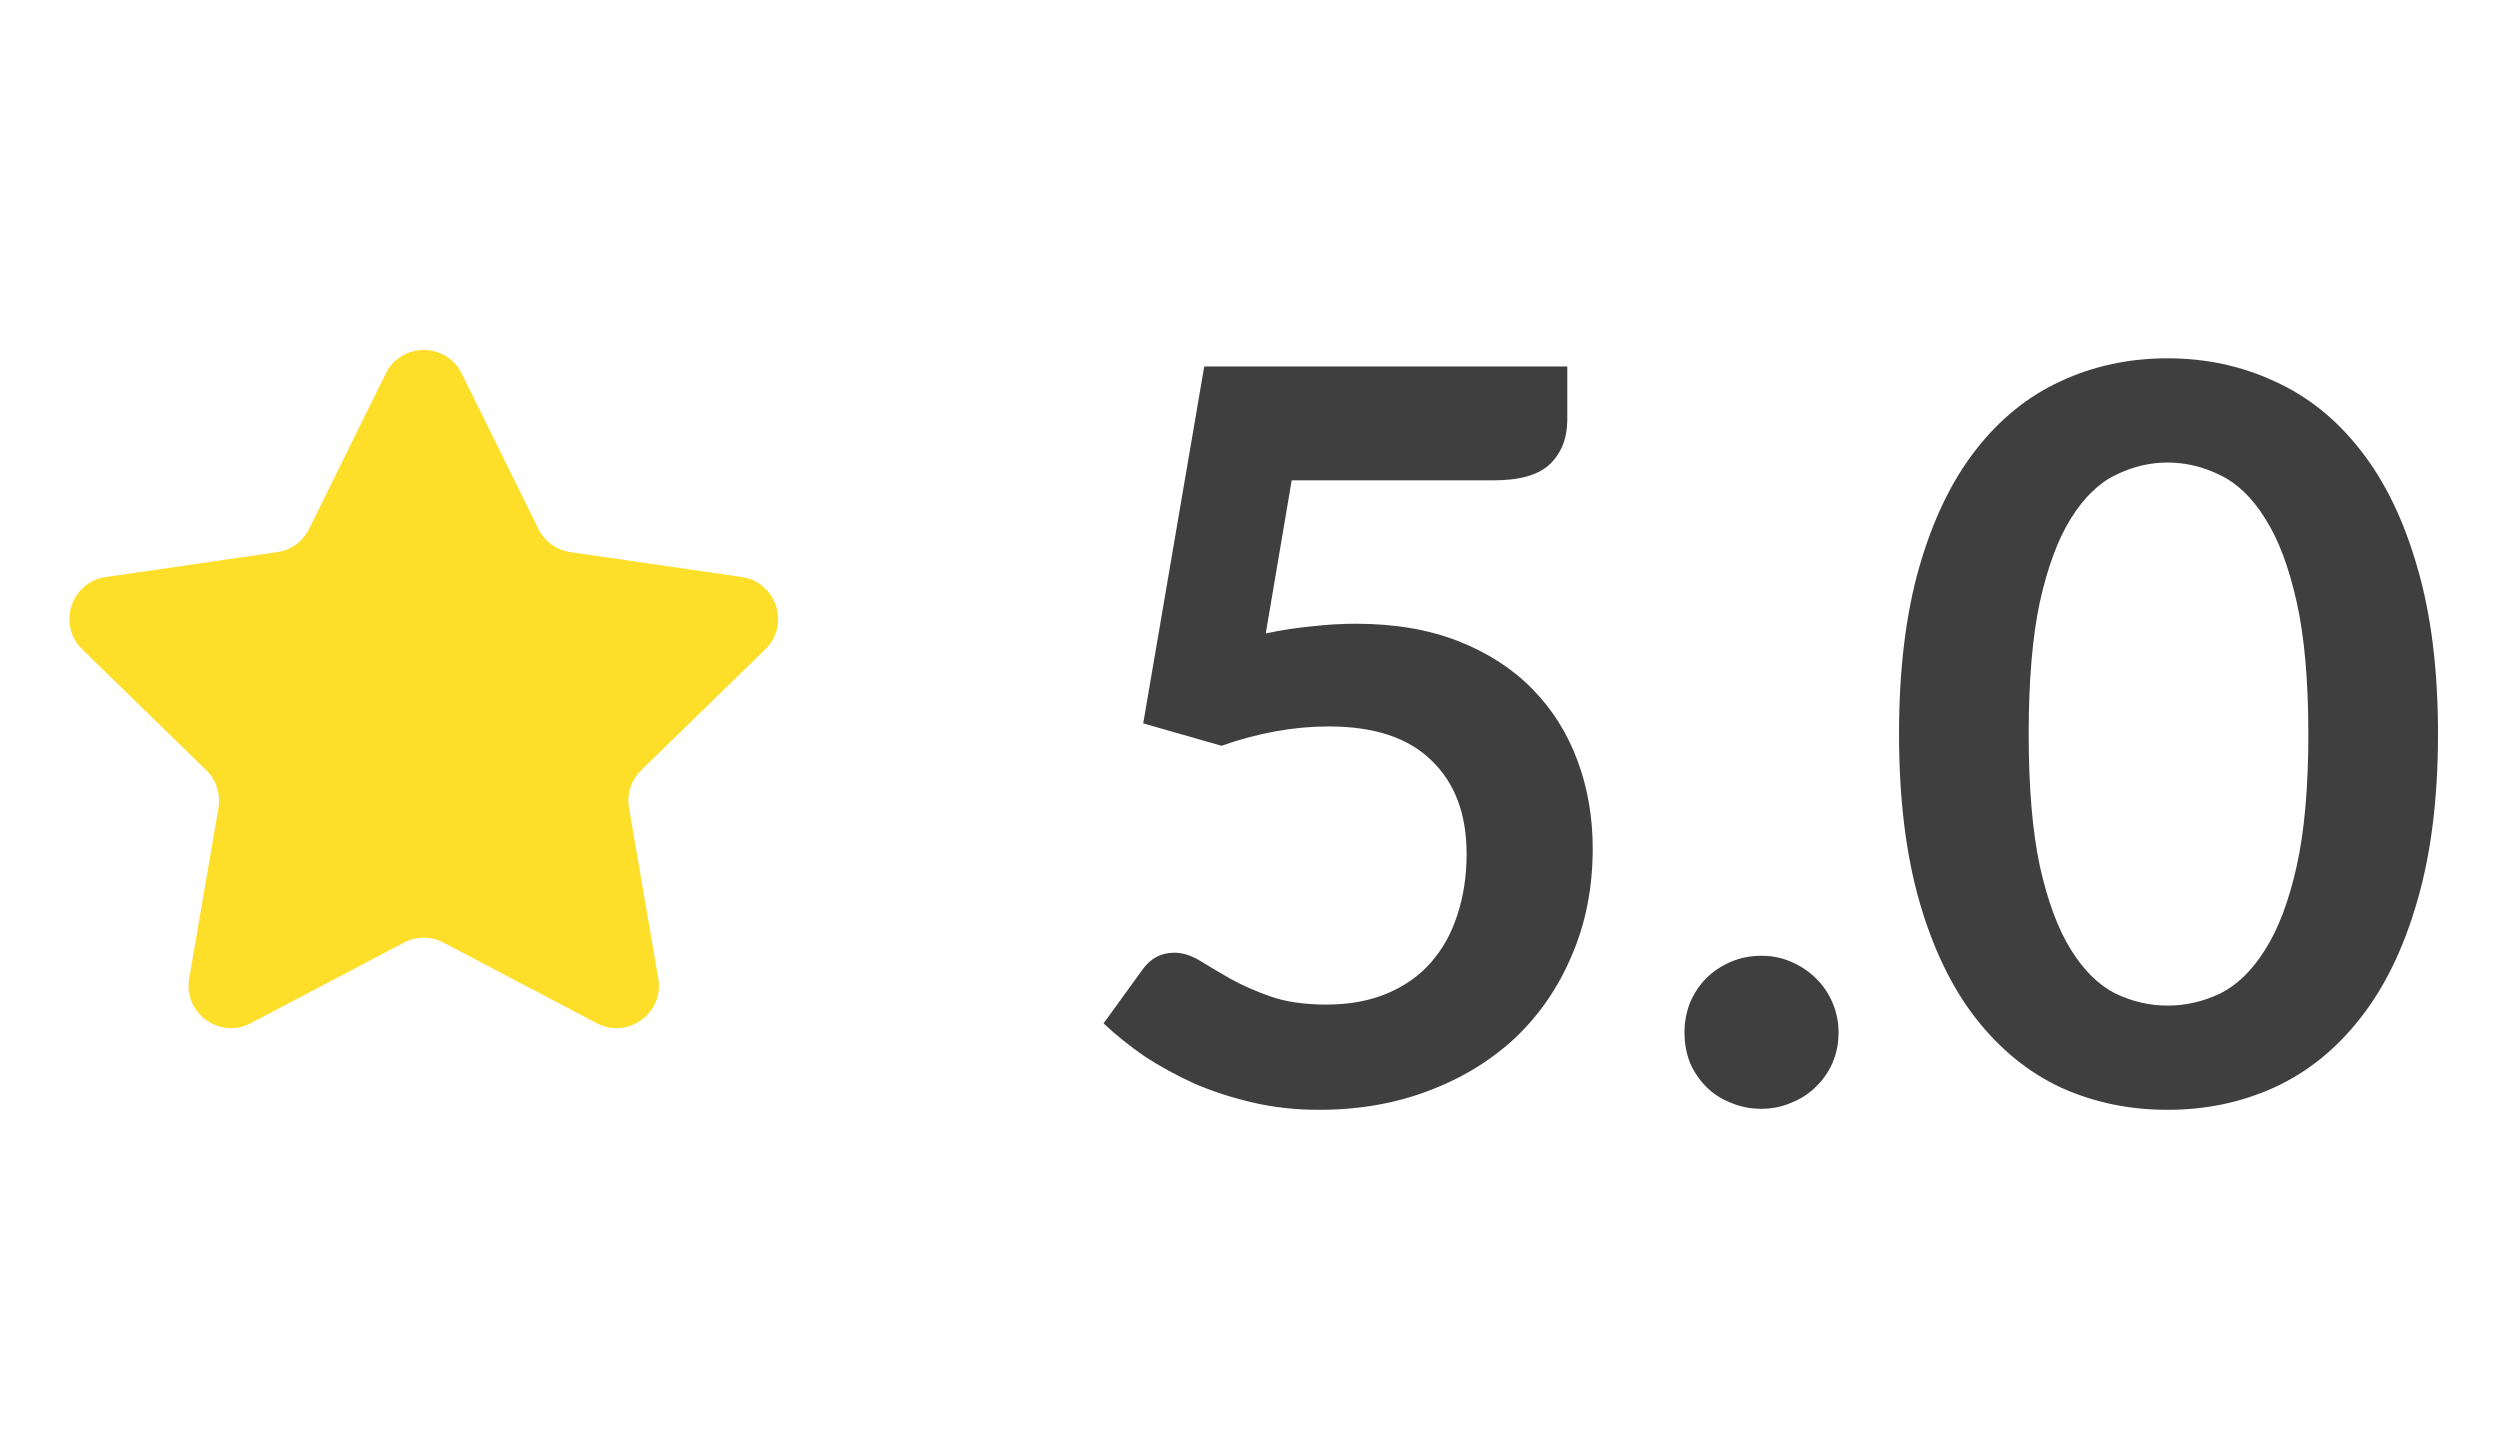 <?xml version="1.0" encoding="UTF-8"?> <svg xmlns="http://www.w3.org/2000/svg" width="59" height="34" viewBox="0 0 59 34" fill="none"><path d="M9.103 8.817C9.47 8.074 10.53 8.074 10.897 8.817L12.706 12.483C12.852 12.779 13.133 12.983 13.459 13.03L17.505 13.618C18.326 13.738 18.653 14.746 18.06 15.324L15.132 18.178C14.896 18.408 14.789 18.739 14.844 19.063L15.535 23.093C15.675 23.91 14.818 24.533 14.084 24.147L10.465 22.245C10.174 22.091 9.826 22.091 9.535 22.245L5.916 24.147C5.182 24.533 4.325 23.91 4.465 23.093L5.156 19.063C5.211 18.739 5.104 18.408 4.868 18.178L1.94 15.324C1.347 14.746 1.674 13.738 2.495 13.618L6.541 13.03C6.867 12.983 7.148 12.779 7.294 12.483L9.103 8.817Z" fill="#FDDE29"></path><path opacity="0.9" d="M29.872 14.948C30.256 14.868 30.624 14.812 30.976 14.78C31.328 14.74 31.668 14.72 31.996 14.72C32.908 14.72 33.712 14.856 34.408 15.128C35.104 15.4 35.688 15.776 36.16 16.256C36.632 16.736 36.988 17.3 37.228 17.948C37.468 18.588 37.588 19.28 37.588 20.024C37.588 20.944 37.424 21.784 37.096 22.544C36.776 23.304 36.328 23.956 35.752 24.5C35.176 25.036 34.492 25.452 33.7 25.748C32.916 26.044 32.06 26.192 31.132 26.192C30.588 26.192 30.072 26.136 29.584 26.024C29.096 25.912 28.636 25.764 28.204 25.58C27.78 25.388 27.384 25.172 27.016 24.932C26.656 24.684 26.332 24.424 26.044 24.152L26.956 22.892C27.148 22.62 27.4 22.484 27.712 22.484C27.912 22.484 28.116 22.548 28.324 22.676C28.532 22.804 28.768 22.944 29.032 23.096C29.304 23.248 29.62 23.388 29.98 23.516C30.348 23.644 30.788 23.708 31.3 23.708C31.844 23.708 32.324 23.62 32.74 23.444C33.156 23.268 33.5 23.024 33.772 22.712C34.052 22.392 34.26 22.016 34.396 21.584C34.54 21.144 34.612 20.668 34.612 20.156C34.612 19.212 34.336 18.476 33.784 17.948C33.24 17.412 32.432 17.144 31.36 17.144C30.536 17.144 29.692 17.296 28.828 17.6L26.98 17.072L28.42 8.648H36.988V9.908C36.988 10.332 36.856 10.676 36.592 10.94C36.328 11.204 35.88 11.336 35.248 11.336H30.484L29.872 14.948ZM39.754 24.368C39.754 24.12 39.798 23.884 39.886 23.66C39.982 23.436 40.11 23.244 40.27 23.084C40.43 22.924 40.622 22.796 40.846 22.7C41.07 22.604 41.31 22.556 41.566 22.556C41.822 22.556 42.058 22.604 42.274 22.7C42.498 22.796 42.69 22.924 42.85 23.084C43.018 23.244 43.15 23.436 43.246 23.66C43.342 23.884 43.39 24.12 43.39 24.368C43.39 24.624 43.342 24.864 43.246 25.088C43.15 25.304 43.018 25.492 42.85 25.652C42.69 25.812 42.498 25.936 42.274 26.024C42.058 26.12 41.822 26.168 41.566 26.168C41.31 26.168 41.07 26.12 40.846 26.024C40.622 25.936 40.43 25.812 40.27 25.652C40.11 25.492 39.982 25.304 39.886 25.088C39.798 24.864 39.754 24.624 39.754 24.368ZM57.537 17.324C57.537 18.836 57.373 20.152 57.045 21.272C56.725 22.384 56.277 23.304 55.701 24.032C55.133 24.76 54.457 25.304 53.673 25.664C52.897 26.016 52.057 26.192 51.153 26.192C50.249 26.192 49.409 26.016 48.633 25.664C47.865 25.304 47.197 24.76 46.629 24.032C46.061 23.304 45.617 22.384 45.297 21.272C44.977 20.152 44.817 18.836 44.817 17.324C44.817 15.804 44.977 14.488 45.297 13.376C45.617 12.264 46.061 11.344 46.629 10.616C47.197 9.888 47.865 9.348 48.633 8.996C49.409 8.636 50.249 8.456 51.153 8.456C52.057 8.456 52.897 8.636 53.673 8.996C54.457 9.348 55.133 9.888 55.701 10.616C56.277 11.344 56.725 12.264 57.045 13.376C57.373 14.488 57.537 15.804 57.537 17.324ZM54.477 17.324C54.477 16.068 54.385 15.028 54.201 14.204C54.017 13.38 53.769 12.724 53.457 12.236C53.153 11.748 52.801 11.408 52.401 11.216C52.001 11.016 51.585 10.916 51.153 10.916C50.729 10.916 50.317 11.016 49.917 11.216C49.525 11.408 49.177 11.748 48.873 12.236C48.569 12.724 48.325 13.38 48.141 14.204C47.965 15.028 47.877 16.068 47.877 17.324C47.877 18.58 47.965 19.62 48.141 20.444C48.325 21.268 48.569 21.924 48.873 22.412C49.177 22.9 49.525 23.244 49.917 23.444C50.317 23.636 50.729 23.732 51.153 23.732C51.585 23.732 52.001 23.636 52.401 23.444C52.801 23.244 53.153 22.9 53.457 22.412C53.769 21.924 54.017 21.268 54.201 20.444C54.385 19.62 54.477 18.58 54.477 17.324Z" fill="#2B2B2B"></path></svg> 